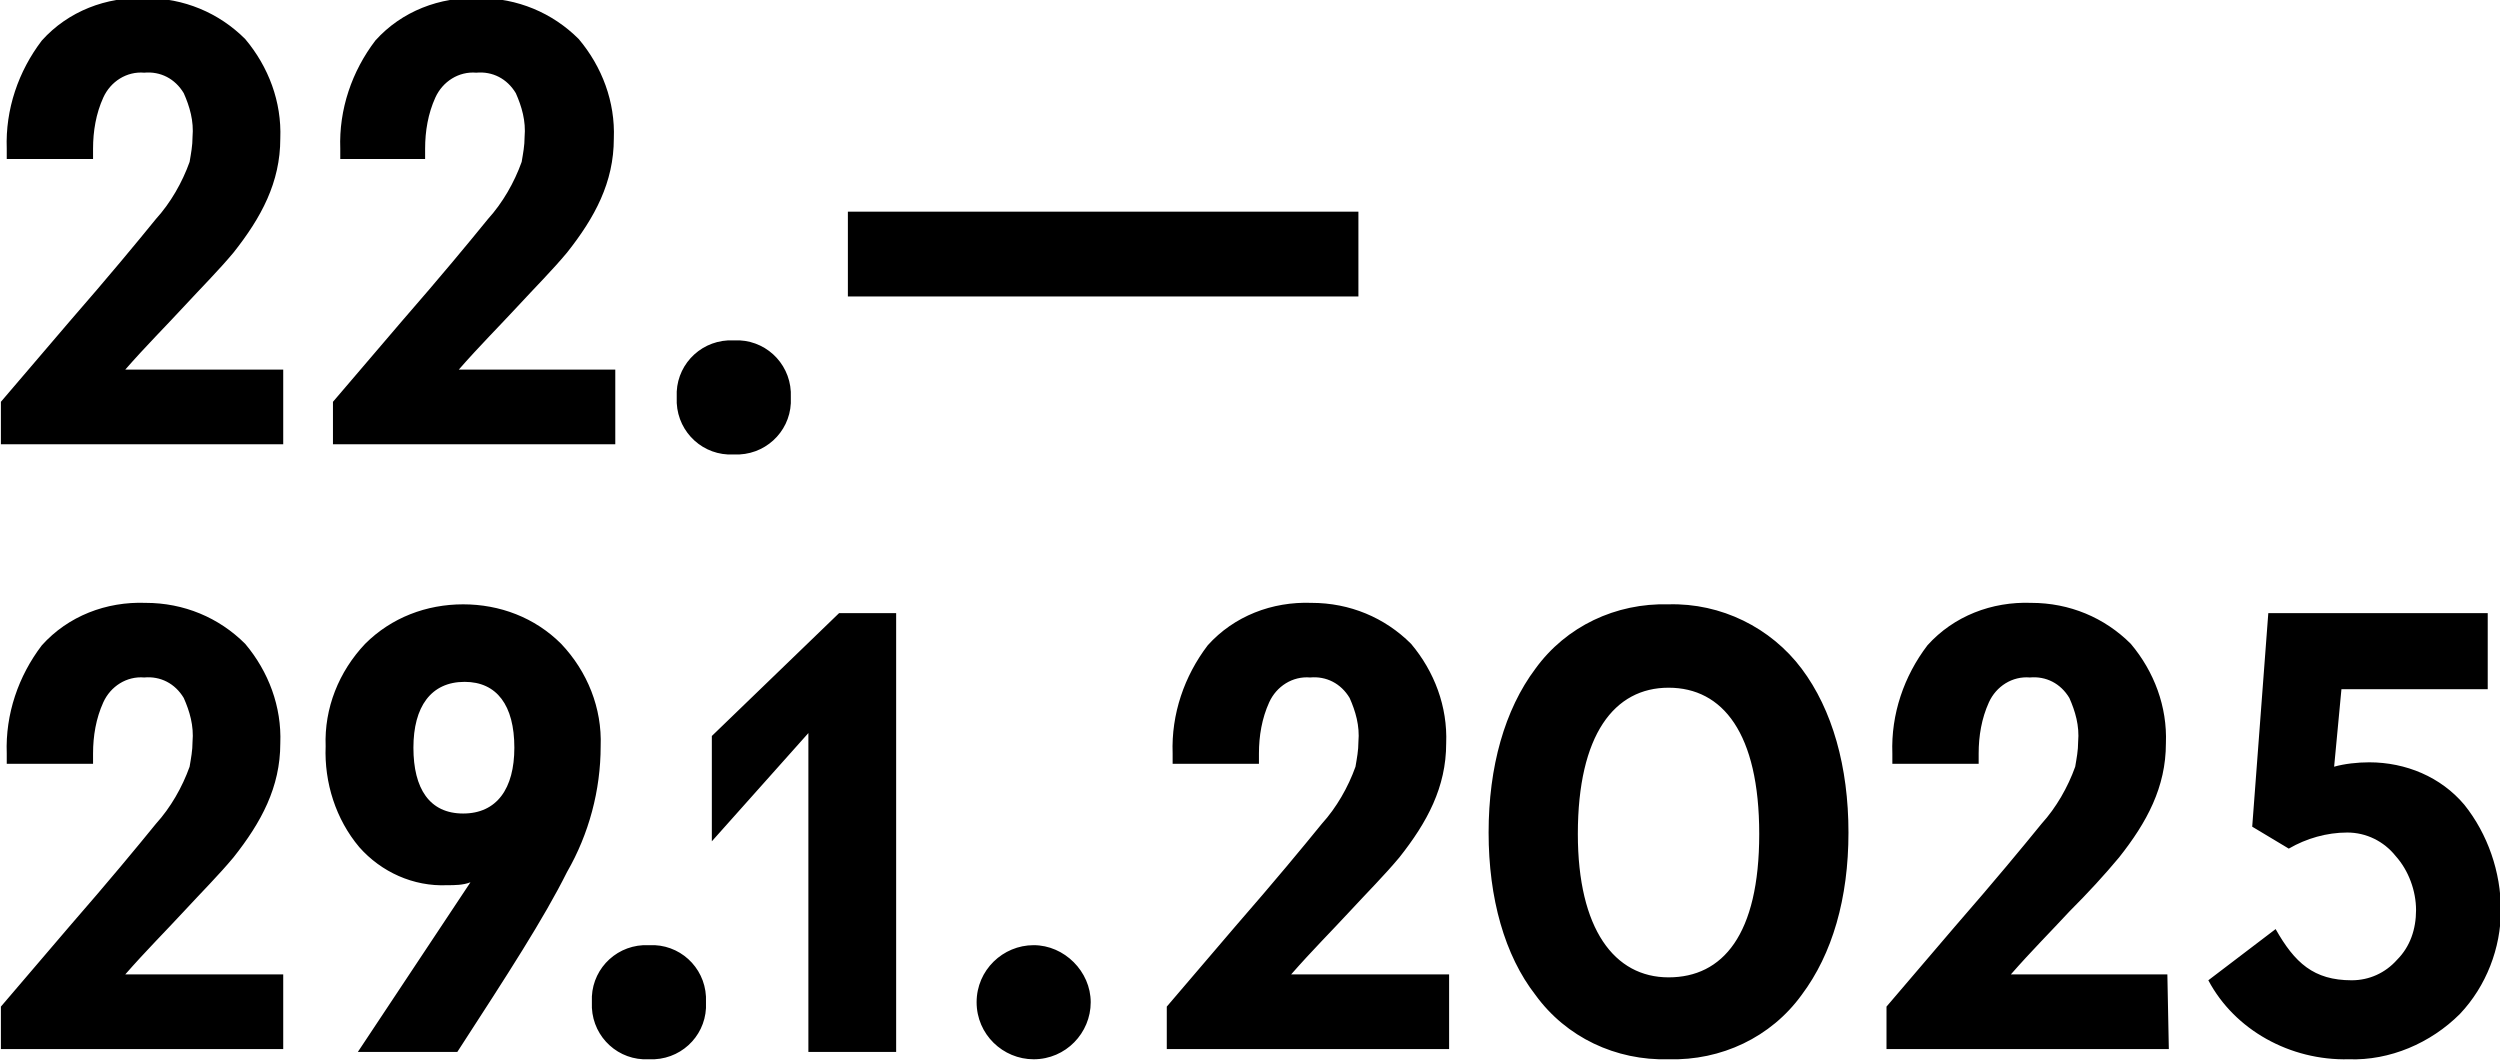 <?xml version="1.0" encoding="utf-8"?>
<!-- Generator: Adobe Illustrator 27.2.0, SVG Export Plug-In . SVG Version: 6.00 Build 0)  -->
<svg version="1.1" id="Ebene_1" xmlns="http://www.w3.org/2000/svg" xmlns:xlink="http://www.w3.org/1999/xlink" x="0px" y="0px"
	 viewBox="0 0 170.9 72.5" style="enable-background:new 0 0 170.9 72.5;" xml:space="preserve">
<g id="Gruppe_7" transform="translate(0 74.393)">
	<g>
		<g id="Gruppe_4">
			<g id="Gruppe_1" transform="translate(370.561 -6.781)">
				<path id="Pfad_1" d="M-351.3-1H-362c1.4-1.6,2.8-3,4-4.3s2.4-2.5,3.4-3.7c1.9-2.4,3.2-4.8,3.2-7.8c0.1-2.5-0.8-4.9-2.4-6.8
					c-1.8-1.8-4.2-2.8-6.8-2.8c-2.7-0.1-5.3,0.9-7.1,2.9c-1.6,2.1-2.5,4.7-2.4,7.4v0.7h5.9v-0.7c0-1.2,0.2-2.4,0.7-3.5
					c0.5-1.1,1.6-1.8,2.8-1.7c1.1-0.1,2.1,0.4,2.7,1.4c0.4,0.9,0.7,1.9,0.6,3c0,0.6-0.1,1.1-0.2,1.7c-0.5,1.4-1.3,2.8-2.3,3.9
					c-1.3,1.6-3.2,3.9-5.9,7l-4.7,5.5v2.9h19.3V-1z M-346.1,4.3h6.8c3.5-5.4,5.9-9.1,7.5-12.3c1.5-2.6,2.3-5.6,2.3-8.6
					c0.1-2.6-0.9-5.1-2.7-7c-1.8-1.8-4.2-2.7-6.7-2.7c-2.5,0-4.9,0.9-6.7,2.7c-1.8,1.9-2.8,4.4-2.7,7c-0.1,2.5,0.7,5,2.3,6.9
					c1.5,1.7,3.7,2.7,6,2.6c0.5,0,1.1,0,1.6-0.2L-346.1,4.3z M-335.4-16.5c0,2.8-1.2,4.5-3.5,4.5s-3.4-1.7-3.4-4.5s1.2-4.5,3.5-4.5
					C-336.6-21-335.4-19.4-335.4-16.5 M-330.1,0.9c-0.1,2.1,1.5,3.8,3.5,3.9c0.1,0,0.3,0,0.4,0c2.1,0.1,3.8-1.5,3.9-3.5
					c0-0.1,0-0.3,0-0.4c0.1-2.1-1.5-3.8-3.5-3.9c-0.1,0-0.3,0-0.4,0c-2.1-0.1-3.8,1.5-3.9,3.5C-330.1,0.7-330.1,0.8-330.1,0.9
					 M-309.3-25.7l-3.9,0l-8.7,8.4v7.2l6.6-7.4h0V4.3h6L-309.3-25.7z M-303.8,0.9c0,2.2,1.8,3.9,3.9,3.9c2.2,0,3.9-1.8,3.9-3.9
					s-1.8-3.9-3.9-3.9C-302-3-303.8-1.3-303.8,0.9 M-271.6-1h-10.7c1.4-1.6,2.8-3,4-4.3s2.4-2.5,3.4-3.7c1.9-2.4,3.2-4.8,3.2-7.8
					c0.1-2.5-0.8-4.9-2.4-6.8c-1.8-1.8-4.2-2.8-6.8-2.8c-2.7-0.1-5.3,0.9-7.1,2.9c-1.6,2.1-2.5,4.7-2.4,7.4v0.7h5.9v-0.7
					c0-1.2,0.2-2.4,0.7-3.5c0.5-1.1,1.6-1.8,2.8-1.7c1.1-0.1,2.1,0.4,2.7,1.4c0.4,0.9,0.7,1.9,0.6,3c0,0.6-0.1,1.1-0.2,1.7
					c-0.5,1.4-1.3,2.8-2.3,3.9c-1.3,1.6-3.2,3.9-5.9,7l-4.7,5.5v2.9h19.3V-1z M-268.8-10.7c0,4.5,1.1,8.4,3.2,11.1
					c2.1,2.9,5.5,4.5,9.1,4.4c3.6,0.1,7-1.5,9.1-4.4c2.1-2.8,3.2-6.6,3.2-11.1s-1.1-8.4-3.2-11.2c-2.1-2.8-5.5-4.5-9.1-4.4
					c-3.6-0.1-7,1.5-9.1,4.4C-267.7-19.1-268.8-15.2-268.8-10.7 M-262.7-10.6c0-6.8,2.5-10,6.2-10s6.2,3.1,6.2,10s-2.5,9.8-6.2,9.8
					C-260.2-0.8-262.7-4.1-262.7-10.6 M-222.4-1h-10.7c1.4-1.6,2.8-3,4-4.3c1.3-1.3,2.4-2.5,3.4-3.7c1.9-2.4,3.2-4.8,3.2-7.8
					c0.1-2.5-0.8-4.9-2.4-6.8c-1.8-1.8-4.2-2.8-6.8-2.8c-2.7-0.1-5.3,0.9-7.1,2.9c-1.6,2.1-2.5,4.7-2.4,7.4v0.7h5.9v-0.7
					c0-1.2,0.2-2.4,0.7-3.5c0.5-1.1,1.6-1.8,2.8-1.7c1.1-0.1,2.1,0.4,2.7,1.4c0.4,0.9,0.7,1.9,0.6,3c0,0.6-0.1,1.1-0.2,1.7
					c-0.5,1.4-1.3,2.8-2.3,3.9c-1.3,1.6-3.2,3.9-5.9,7l-4.7,5.5v2.9h19.3L-222.4-1z M-210,4.8c2.8,0.1,5.6-1.1,7.6-3.1
					c1.8-1.9,2.8-4.5,2.8-7.1c0-2.6-0.9-5.2-2.5-7.2c-1.6-1.9-4-2.9-6.5-2.9c-0.8,0-1.7,0.1-2.4,0.3l0.5-5.3h10v-5.2h-15l-1.1,14.6
					l2.5,1.5c1.2-0.7,2.6-1.1,4-1.1c1.3,0,2.5,0.6,3.3,1.6c0.9,1,1.4,2.4,1.4,3.7c0,1.3-0.4,2.5-1.3,3.4c-0.8,0.9-1.9,1.4-3.1,1.4
					c-2.6,0-3.9-1.2-5.2-3.5l-4.6,3.5C-217.8,2.8-214,4.9-210,4.8"/>
			</g>
			<g id="Gruppe_2" transform="translate(370.561 -48.125)">
				<path id="Pfad_2" d="M-351.3-1H-362c1.4-1.6,2.8-3,4-4.3s2.4-2.5,3.4-3.7c1.9-2.4,3.2-4.8,3.2-7.8c0.1-2.5-0.8-4.9-2.4-6.8
					c-1.8-1.8-4.2-2.8-6.8-2.8c-2.7-0.1-5.3,0.9-7.1,2.9c-1.6,2.1-2.5,4.7-2.4,7.4v0.7h5.9v-0.7c0-1.2,0.2-2.4,0.7-3.5
					c0.5-1.1,1.6-1.8,2.8-1.7c1.1-0.1,2.1,0.4,2.7,1.4c0.4,0.9,0.7,1.9,0.6,3c0,0.6-0.1,1.1-0.2,1.7c-0.5,1.4-1.3,2.8-2.3,3.9
					c-1.3,1.6-3.2,3.9-5.9,7l-4.7,5.5v2.9h19.3V-1z M-328.5-1h-10.7c1.4-1.6,2.8-3,4-4.3s2.4-2.5,3.4-3.7c1.9-2.4,3.2-4.8,3.2-7.8
					c0.1-2.5-0.8-4.9-2.4-6.8c-1.8-1.8-4.2-2.8-6.8-2.8c-2.7-0.1-5.3,0.9-7.1,2.9c-1.6,2.1-2.5,4.7-2.4,7.4v0.7h5.8v-0.7
					c0-1.2,0.2-2.4,0.7-3.5c0.5-1.1,1.6-1.8,2.8-1.7c1.1-0.1,2.1,0.4,2.7,1.4c0.4,0.9,0.7,1.9,0.6,3c0,0.6-0.1,1.1-0.2,1.7
					c-0.5,1.4-1.3,2.8-2.3,3.9c-1.3,1.6-3.2,3.9-5.9,7l-4.7,5.5v2.9h19.3V-1z M-324.3,0.9c-0.1,2.1,1.5,3.8,3.5,3.9
					c0.1,0,0.3,0,0.4,0c2.1,0.1,3.8-1.5,3.9-3.5c0-0.1,0-0.3,0-0.4c0.1-2.1-1.5-3.8-3.5-3.9c-0.1,0-0.3,0-0.4,0
					c-2.1-0.1-3.8,1.5-3.9,3.5C-324.3,0.7-324.3,0.8-324.3,0.9 M-277.7-11.8h-34.9V-6h34.9V-11.8z"/>
			</g>
		</g>
	</g>
</g>
</svg>
